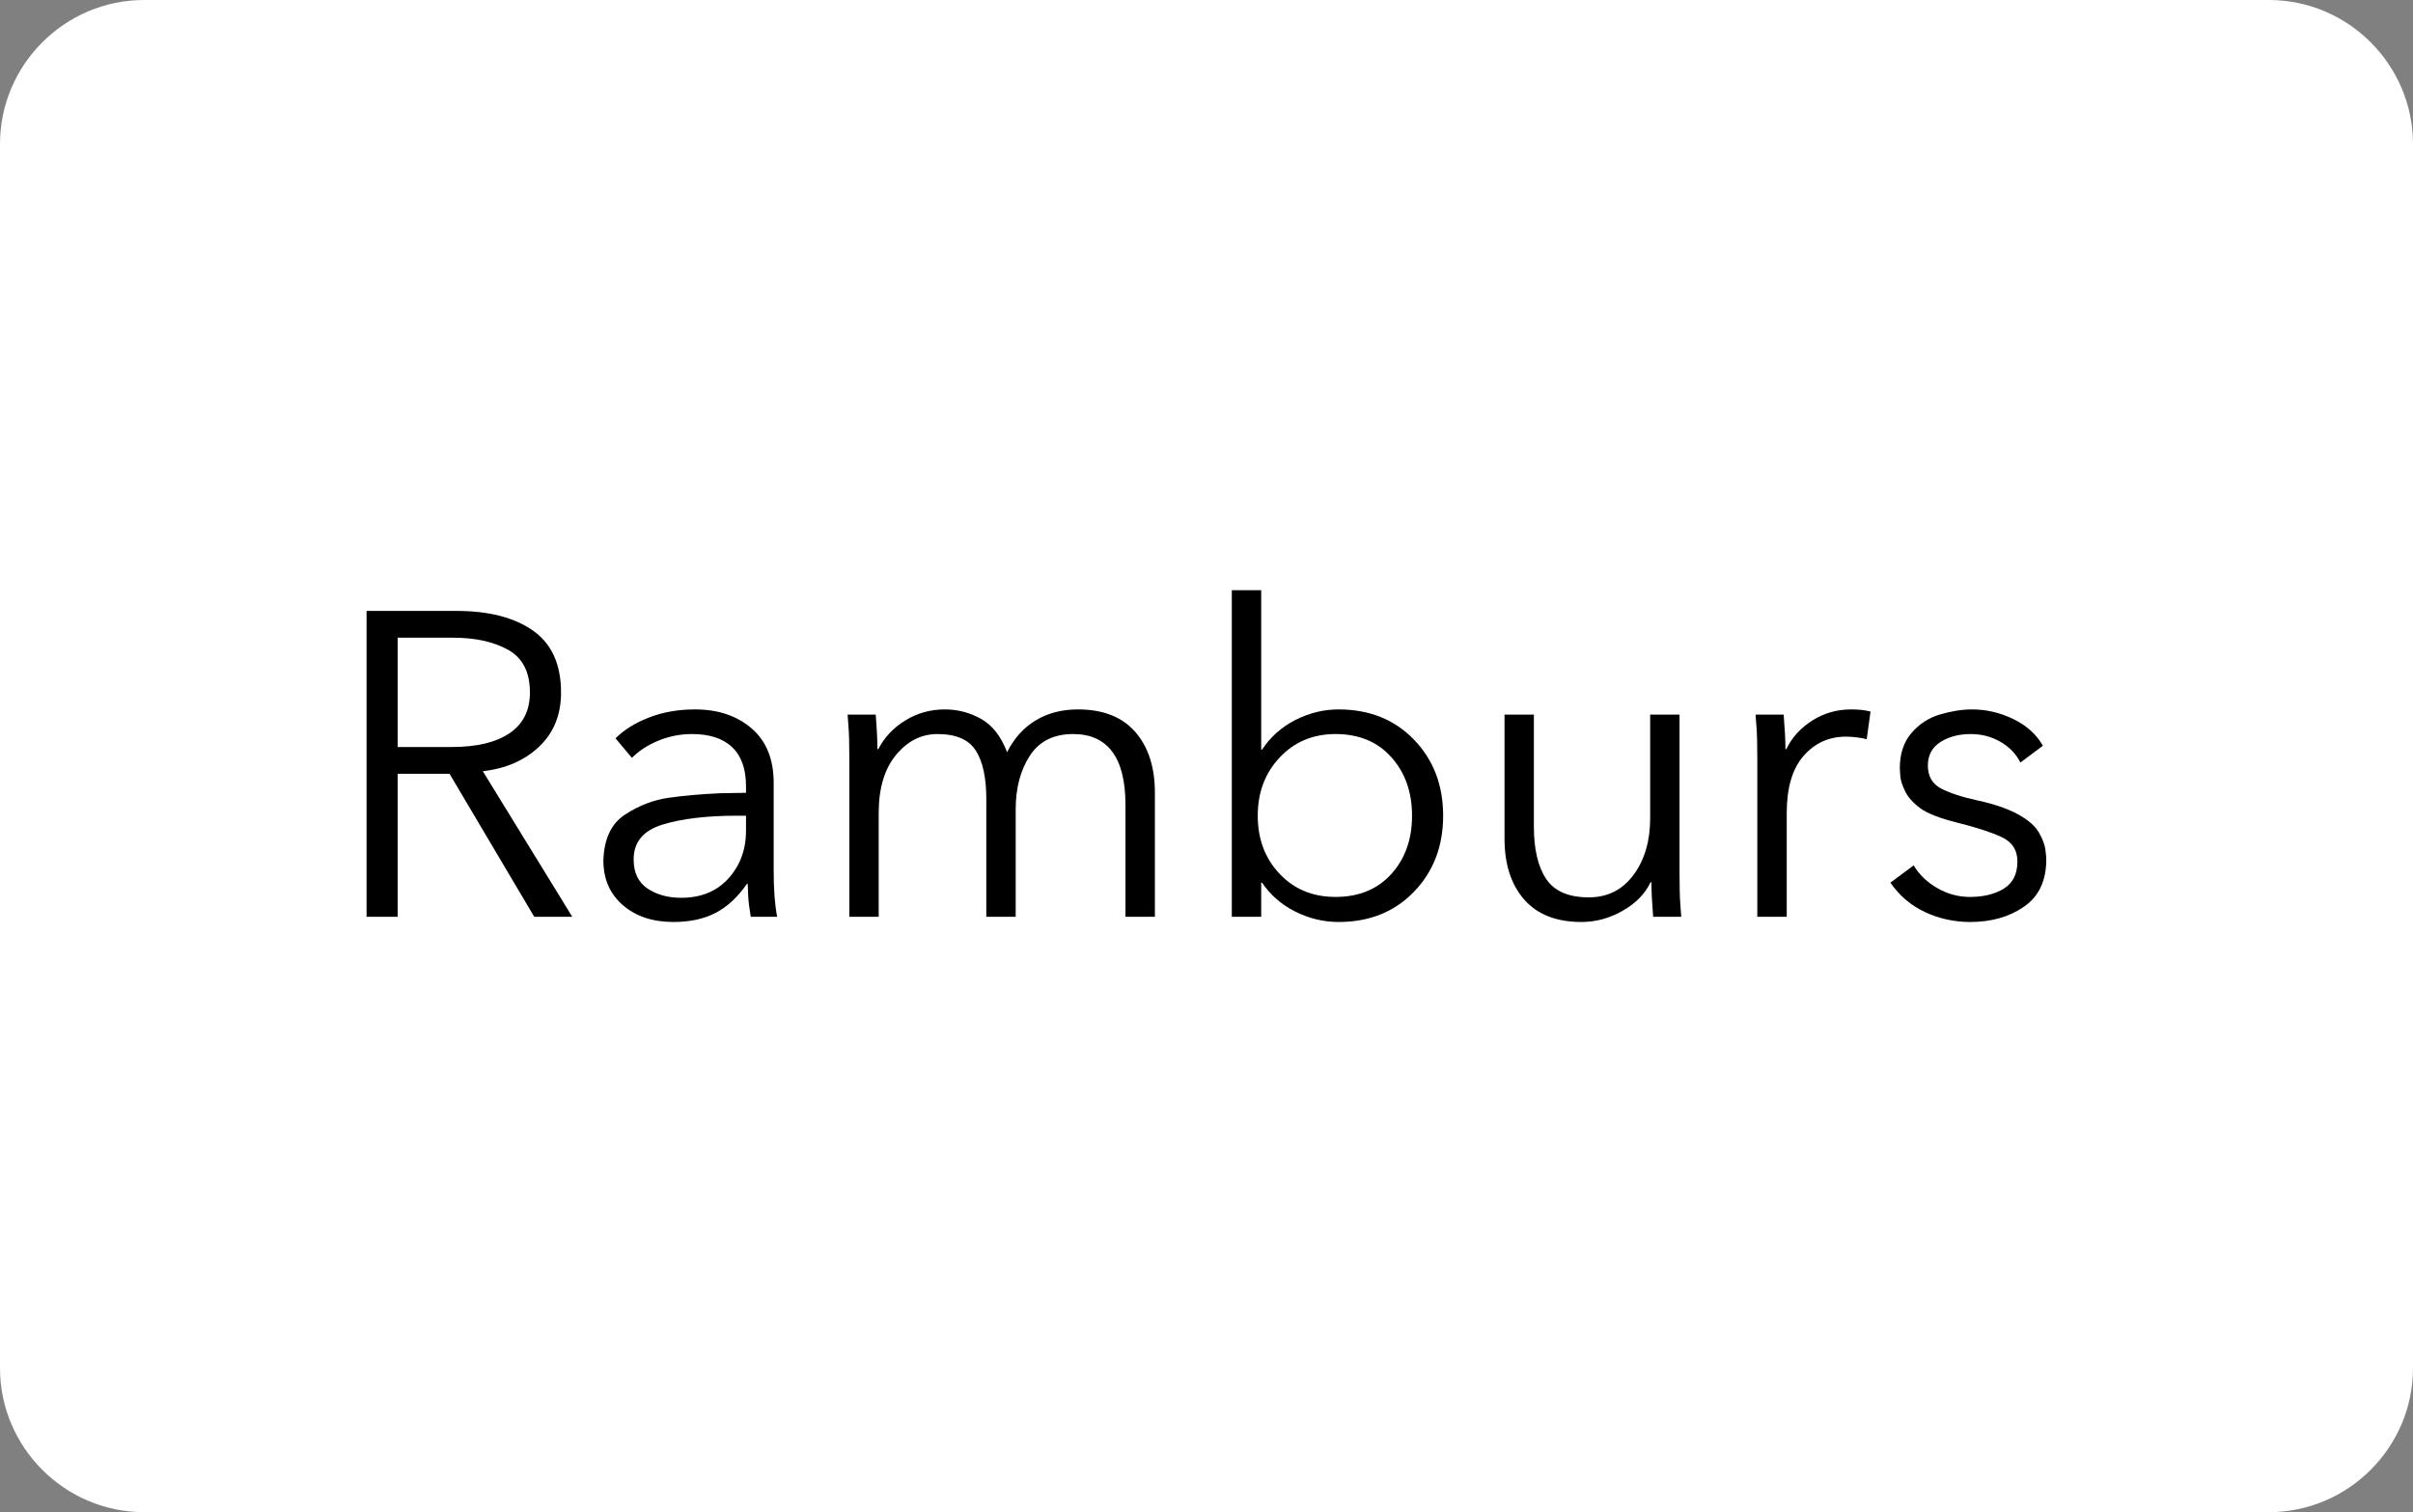 <?xml version="1.0" encoding="utf-8"?>
<!-- Generator: Adobe Illustrator 27.2.0, SVG Export Plug-In . SVG Version: 6.00 Build 0)  -->
<svg version="1.1" id="Layer_1" xmlns="http://www.w3.org/2000/svg" xmlns:xlink="http://www.w3.org/1999/xlink" x="0px" y="0px"
	 viewBox="0 0 67 42" style="enable-background:new 0 0 67 42;" xml:space="preserve">
<rect x="0" y="0" width="67" height="42" fill="#808080" stroke="none"/>
<style type="text/css">
	.st0{fill:#FFFFFF;}
</style>
<path class="st0" d="M4,0h59c2.2,0,4,1.8,4,4v34c0,2.2-1.8,4-4,4H4c-2.2,0-4-1.8-4-4V4C0,1.8,1.8,0,4,0z"/>
<g>
	<path d="M10.178,25.464v-8.496h2.496c0.896,0,1.604,0.182,2.124,0.546c0.52,0.364,0.78,0.938,0.78,1.722
		c0,0.616-0.202,1.116-0.606,1.5s-0.926,0.612-1.566,0.684l2.484,4.044h-1.056l-2.352-3.972h-1.44v3.972H10.178z M11.042,20.748h1.5
		c0.696,0,1.231-0.128,1.608-0.384c0.376-0.256,0.564-0.632,0.564-1.128c0-0.568-0.202-0.964-0.606-1.188
		c-0.404-0.224-0.914-0.336-1.53-0.336h-1.536V20.748z"/>
	<path d="M18.698,25.608c-0.576,0-1.044-0.156-1.404-0.468c-0.36-0.312-0.54-0.724-0.54-1.236c0.016-0.6,0.216-1.026,0.6-1.278
		c0.384-0.252,0.788-0.408,1.212-0.468s0.9-0.102,1.428-0.126c0.376-0.008,0.616-0.012,0.72-0.012v-0.18
		c0-0.48-0.128-0.842-0.384-1.086s-0.628-0.366-1.116-0.366c-0.32,0-0.628,0.06-0.924,0.18s-0.544,0.28-0.744,0.48l-0.456-0.54
		c0.24-0.24,0.552-0.434,0.936-0.582s0.808-0.222,1.272-0.222c0.64,0,1.164,0.176,1.572,0.528c0.408,0.352,0.612,0.856,0.612,1.512
		v2.46c0,0.504,0.032,0.924,0.096,1.26h-0.732c-0.04-0.232-0.064-0.428-0.072-0.588c-0.008-0.16-0.012-0.268-0.012-0.324h-0.024
		c-0.256,0.368-0.546,0.636-0.87,0.804C19.544,25.524,19.154,25.608,18.698,25.608z M18.914,24.936c0.552,0,0.99-0.18,1.314-0.54
		s0.486-0.8,0.486-1.32v-0.42h-0.24c-0.848,0-1.54,0.082-2.076,0.246s-0.804,0.486-0.804,0.966c0,0.368,0.128,0.638,0.384,0.81
		C18.234,24.85,18.546,24.936,18.914,24.936z"/>
	<path d="M23.583,25.464v-4.38c0-0.416-0.008-0.718-0.024-0.906s-0.024-0.298-0.024-0.33h0.78c0.032,0.4,0.048,0.72,0.048,0.96
		h0.024c0.168-0.328,0.418-0.594,0.75-0.798s0.698-0.306,1.098-0.306c0.36,0,0.696,0.088,1.008,0.264s0.552,0.484,0.72,0.924
		c0.192-0.384,0.456-0.678,0.792-0.882s0.728-0.306,1.176-0.306c0.696,0,1.226,0.208,1.59,0.624c0.364,0.417,0.546,0.98,0.546,1.692
		v3.444H31.25v-3.108c0-0.656-0.122-1.148-0.366-1.476s-0.606-0.492-1.086-0.492c-0.544,0-0.946,0.202-1.206,0.606
		c-0.26,0.404-0.39,0.898-0.39,1.482v2.988h-0.816v-3.276c0-0.592-0.098-1.04-0.294-1.344c-0.196-0.304-0.55-0.456-1.062-0.456
		c-0.448,0-0.832,0.194-1.152,0.582s-0.48,0.926-0.48,1.614v2.88H23.583z"/>
	<path d="M37.167,25.608c-0.416,0-0.816-0.096-1.2-0.288s-0.692-0.46-0.924-0.804h-0.024v0.948h-0.816v-9.072h0.816v4.428h0.024
		c0.232-0.352,0.54-0.626,0.924-0.822c0.384-0.196,0.784-0.294,1.2-0.294c0.855,0,1.554,0.28,2.094,0.84s0.81,1.264,0.81,2.112
		s-0.27,1.552-0.81,2.112S38.022,25.608,37.167,25.608z M37.083,24.912c0.647,0,1.164-0.212,1.548-0.636s0.576-0.964,0.576-1.62
		s-0.192-1.198-0.576-1.626s-0.9-0.642-1.548-0.642c-0.624,0-1.141,0.216-1.548,0.648c-0.408,0.432-0.612,0.972-0.612,1.62
		s0.202,1.186,0.606,1.614C35.932,24.698,36.45,24.912,37.083,24.912z"/>
	<path d="M43.911,25.608c-0.696,0-1.226-0.208-1.59-0.624s-0.546-0.98-0.546-1.692v-3.444h0.815v3.108
		c0,0.632,0.114,1.118,0.343,1.458c0.228,0.34,0.621,0.51,1.182,0.51c0.52,0,0.934-0.208,1.242-0.624s0.462-0.94,0.462-1.572v-2.88
		h0.815v4.38c0,0.416,0.008,0.718,0.024,0.906s0.024,0.298,0.024,0.33h-0.78c-0.032-0.4-0.048-0.72-0.048-0.96H45.83
		c-0.152,0.32-0.41,0.584-0.773,0.792C44.693,25.504,44.311,25.608,43.911,25.608z"/>
	<path d="M48.794,25.464v-4.38c0-0.416-0.008-0.718-0.024-0.906s-0.023-0.298-0.023-0.33h0.779c0.032,0.4,0.049,0.72,0.049,0.96
		h0.023c0.16-0.328,0.402-0.594,0.727-0.798c0.323-0.204,0.682-0.306,1.073-0.306c0.217,0,0.396,0.02,0.54,0.06l-0.107,0.768
		c-0.048-0.016-0.13-0.032-0.246-0.048s-0.227-0.024-0.33-0.024c-0.472,0-0.864,0.178-1.176,0.534s-0.468,0.886-0.468,1.59v2.88
		C49.611,25.464,48.794,25.464,48.794,25.464z"/>
	<path d="M54.709,25.608c-0.448,0-0.868-0.092-1.26-0.276s-0.712-0.456-0.96-0.816l0.647-0.48c0.152,0.256,0.37,0.466,0.654,0.63
		s0.586,0.246,0.906,0.246c0.384,0,0.7-0.078,0.948-0.234s0.372-0.406,0.372-0.75c0-0.32-0.15-0.548-0.45-0.684s-0.7-0.266-1.2-0.39
		s-0.851-0.26-1.05-0.408c-0.2-0.148-0.34-0.306-0.42-0.474s-0.124-0.308-0.132-0.42c-0.009-0.112-0.013-0.184-0.013-0.216
		c0-0.4,0.108-0.726,0.324-0.978s0.481-0.424,0.798-0.516c0.316-0.092,0.61-0.138,0.882-0.138c0.4,0,0.784,0.09,1.152,0.27
		s0.64,0.426,0.816,0.738l-0.624,0.468c-0.12-0.24-0.305-0.432-0.553-0.576s-0.523-0.216-0.827-0.216
		c-0.328,0-0.608,0.074-0.841,0.222c-0.231,0.148-0.348,0.366-0.348,0.654c0,0.296,0.122,0.508,0.366,0.636s0.588,0.24,1.032,0.336
		c0.443,0.096,0.81,0.222,1.098,0.378s0.483,0.326,0.588,0.51c0.104,0.184,0.164,0.344,0.18,0.48
		c0.017,0.136,0.024,0.224,0.024,0.264c0,0.592-0.206,1.03-0.618,1.314C55.792,25.466,55.293,25.608,54.709,25.608z"/>
</g>
</svg>
